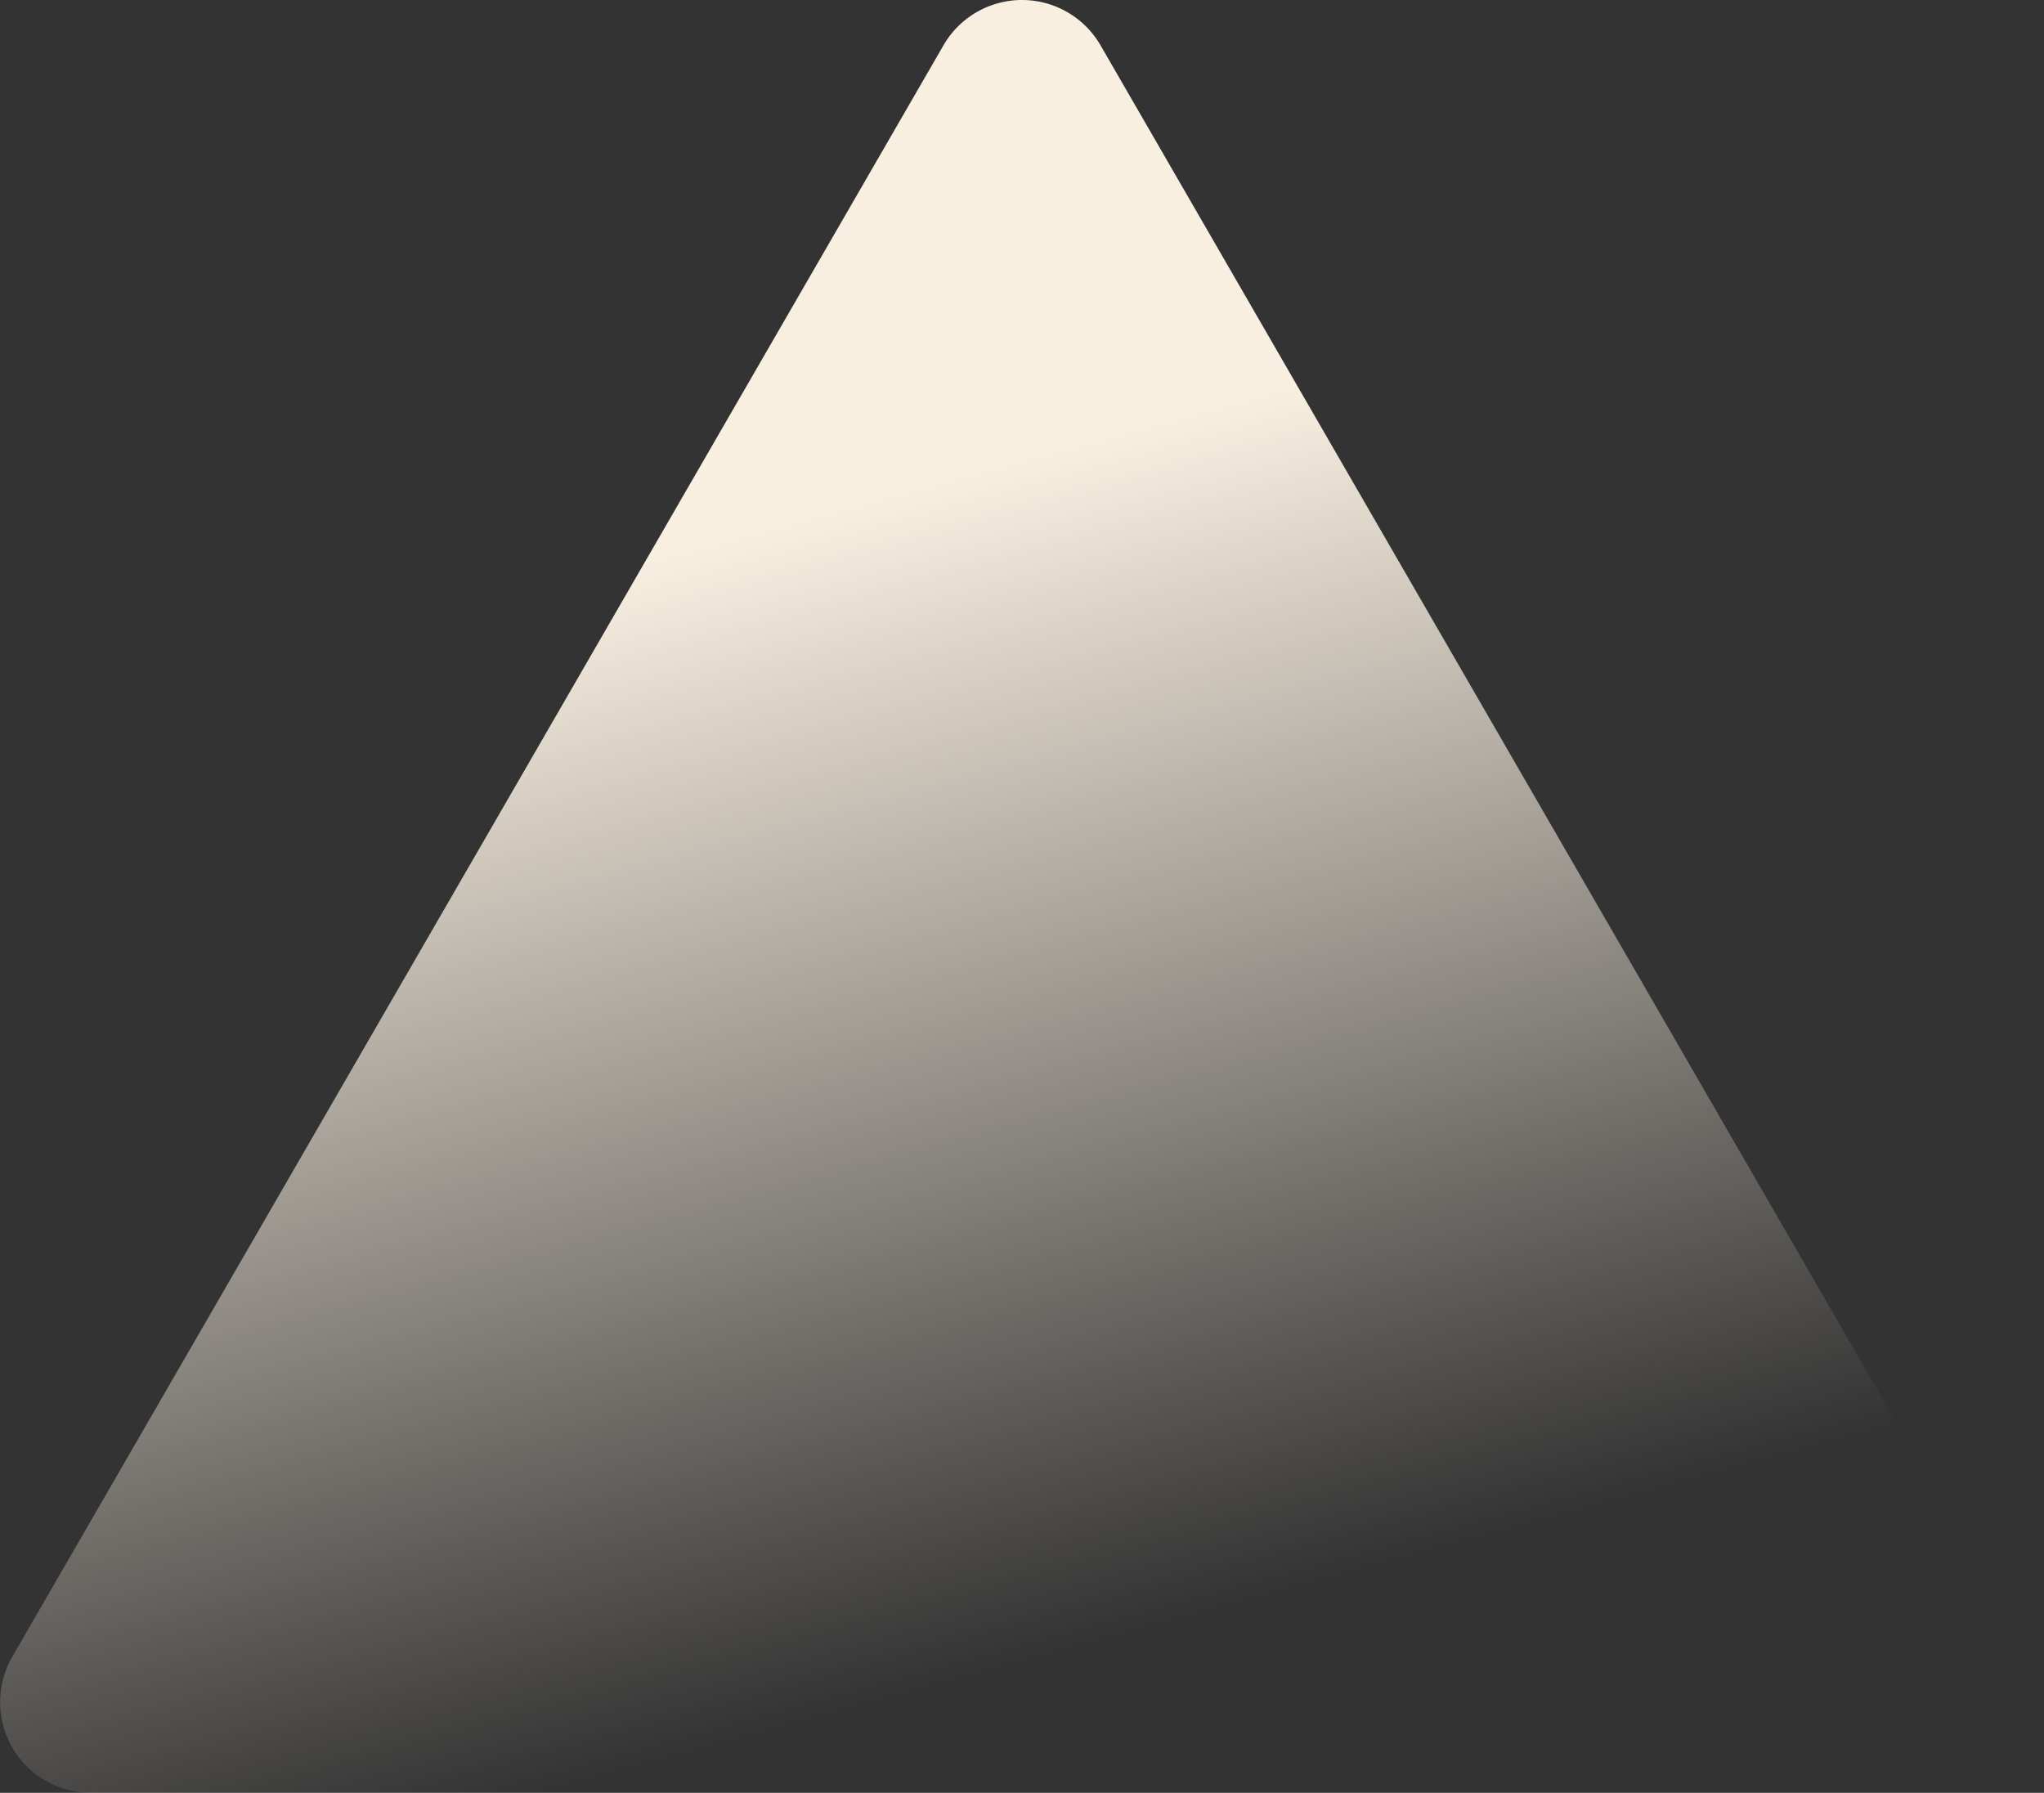<?xml version="1.0" encoding="UTF-8"?>
<svg xmlns="http://www.w3.org/2000/svg" xmlns:xlink="http://www.w3.org/1999/xlink" width="600.267" height="526.506" viewBox="0 0 600.267 526.506">
  <rect x="0" y="0" width="600.267" height="526.506" fill="#333333" stroke="none"/>
  <defs>
    <linearGradient id="linear-gradient" x1="0.307" y1="0.315" x2="0.5" y2="0.93" gradientUnits="objectBoundingBox">
      <stop offset="0" stop-color="#f9efe1"></stop>
      <stop offset="1" stop-color="#f9efe1" stop-opacity="0"></stop>
    </linearGradient>
  </defs>
  <path id="Path_14005" data-name="Path 14005" d="M299.012,43.27a26.634,26.634,0,0,1,46.122,0L618.593,516.506a26.634,26.634,0,0,1-23.061,39.96H48.613a26.634,26.634,0,0,1-23.061-39.96Z" transform="translate(-21.939 -29.961)" fill="url(#linear-gradient)"></path>
</svg>
